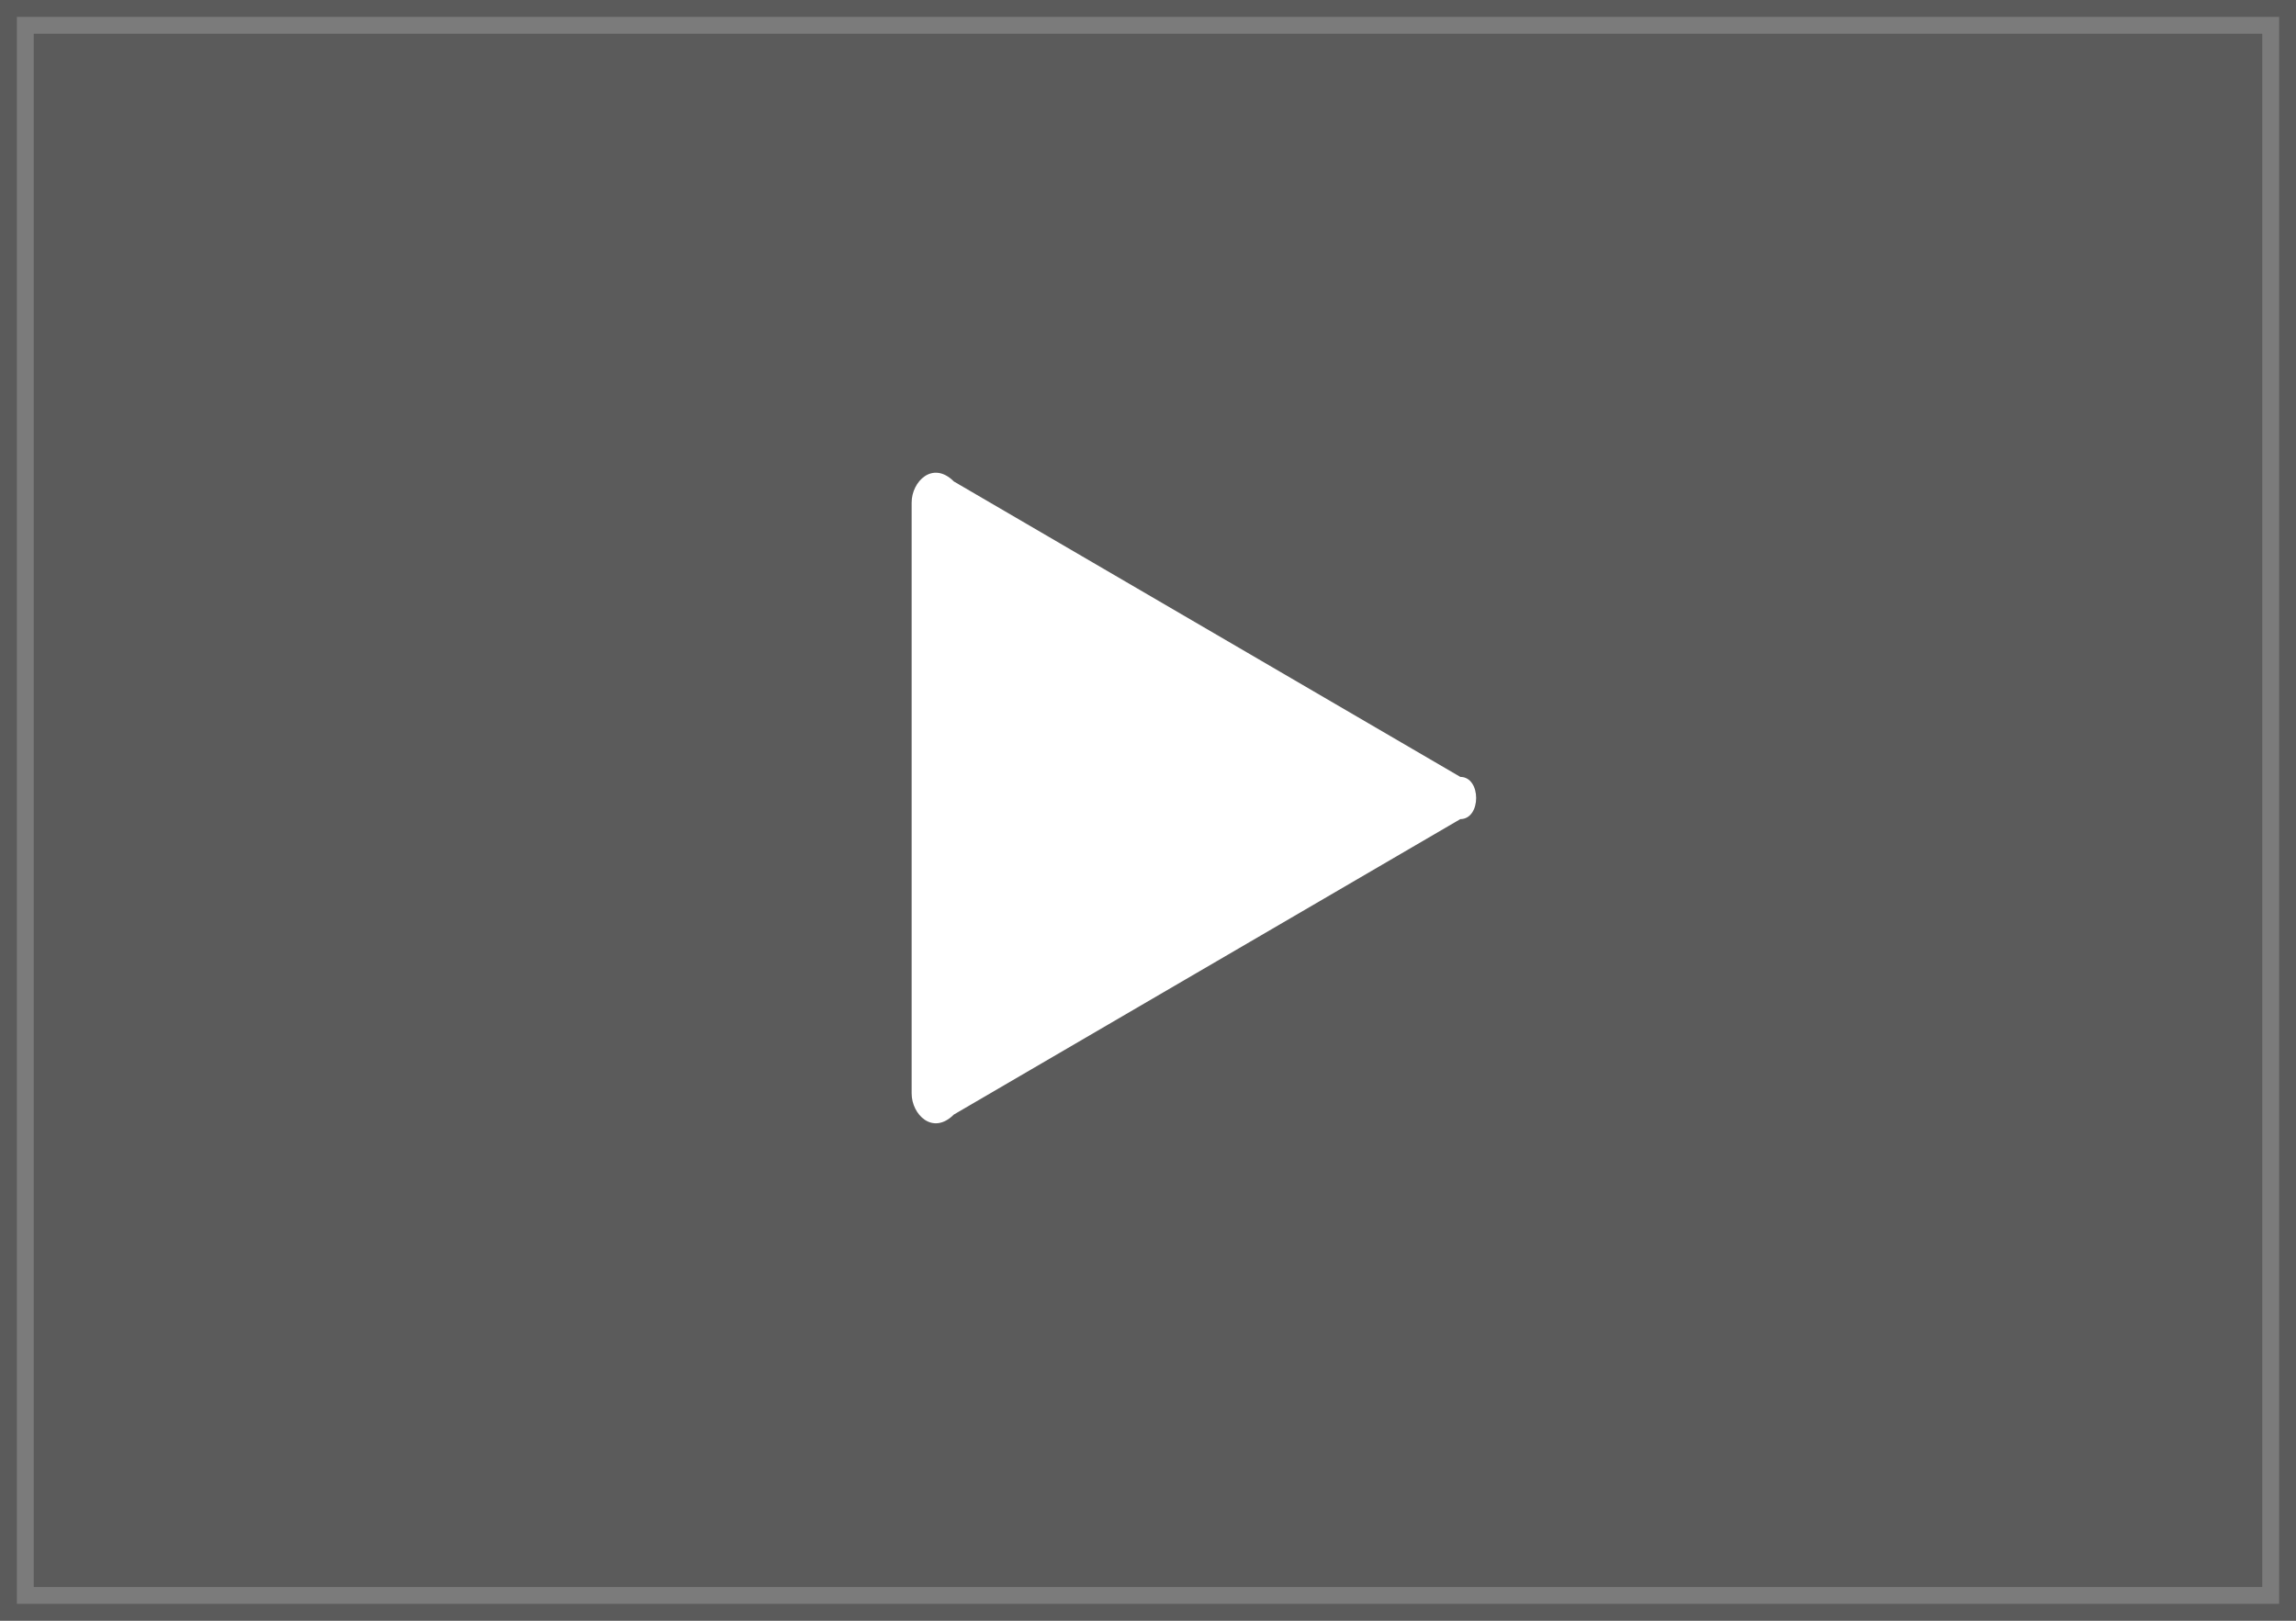 <?xml version="1.0" encoding="UTF-8"?>
<svg width="68px" height="48px" viewBox="0 0 68 48" version="1.1" xmlns="http://www.w3.org/2000/svg" xmlns:xlink="http://www.w3.org/1999/xlink">
    <rect x="0" y="0" width="68" height="48" fill="#333333" stroke="none"/>
    <title>Play button</title>
    <g id="Page-3" stroke="none" stroke-width="1" fill="none" fill-rule="evenodd">
        <g id="Branded---V8" transform="translate(-1395, -1766)" fill="#FFFFFF">
            <g id="Play-button" transform="translate(1395, 1766)">
                <path d="M43.25,24.259 L28.25,33.009 C27.625,33.634 27,33.009 27,32.384 L27,14.884 C27,14.259 27.625,13.634 28.25,14.259 L43.25,23.009 C43.875,23.009 43.875,24.259 43.25,24.259 Z" id="Fill-1"></path>
                <rect id="Rectangle" stroke="#FFFFFF" opacity="0.196" x="0.5" y="0.5" width="67" height="47"></rect>
            </g>
        </g>
    </g>
</svg>